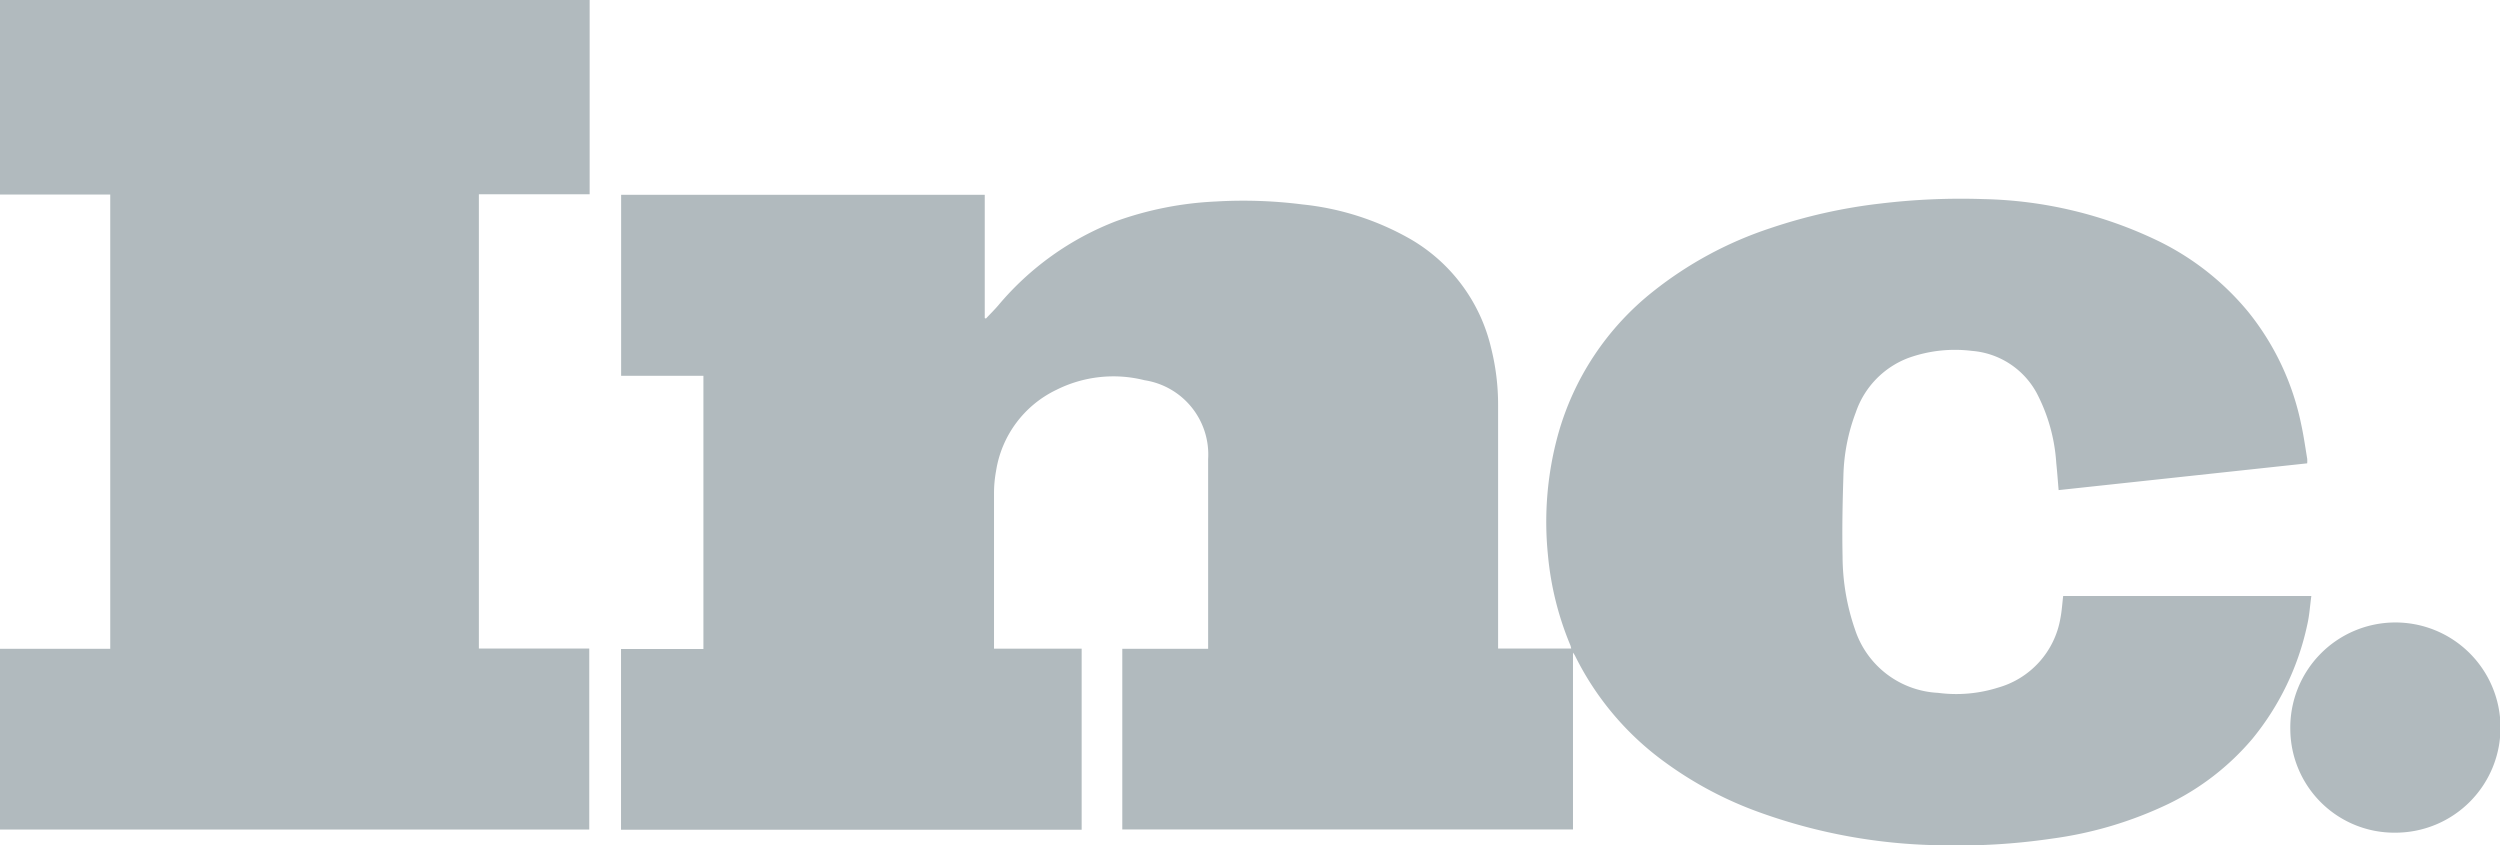 <svg xmlns="http://www.w3.org/2000/svg" width="71" height="24" viewBox="0 0 71 24">
  <defs>
    <style>
      .inc-cls-1 {
        fill: #b1babe;
        fill-rule: evenodd;
      }
    </style>
  </defs>
  <path id="Inc_logo" data-name="Inc logo" class="inc-cls-1" d="M286.673,682.534v5.023h-12.8v-5.132h2.438v-0.2q0-2.591,0-5.186a2.134,2.134,0,0,0-1.808-2.241,3.614,3.614,0,0,0-2.5.273,3.082,3.082,0,0,0-1.716,2.312,3.446,3.446,0,0,0-.057.607c0,1.431,0,2.865,0,4.3v0.132h2.489v5.142H259.637v-5.132h2.34v-7.759H259.64v-5.14h10.327v3.5a0.241,0.241,0,0,1,.033.015c0.117-.125.237-0.243,0.349-0.373a8.212,8.212,0,0,1,3.366-2.4,9.674,9.674,0,0,1,2.823-.553,13.3,13.3,0,0,1,2.451.084,7.787,7.787,0,0,1,3.084.994,4.851,4.851,0,0,1,2.273,3.077,6.613,6.613,0,0,1,.2,1.624v6.917h2.076a0.586,0.586,0,0,0-.024-0.094,8.692,8.692,0,0,1-.638-2.577,9.34,9.34,0,0,1,.29-3.41,7.873,7.873,0,0,1,2.694-4.056,10.75,10.75,0,0,1,3.332-1.8,15.17,15.17,0,0,1,3.126-.7,19.108,19.108,0,0,1,2.918-.127,11.979,11.979,0,0,1,4.971,1.188,7.647,7.647,0,0,1,2.558,2.014,7.475,7.475,0,0,1,1.506,3.2c0.07,0.319.115,0.646,0.169,0.968a0.855,0.855,0,0,1,0,.135l-7.059.76c-0.023-.263-0.04-0.516-0.067-0.768a4.951,4.951,0,0,0-.562-2A2.3,2.3,0,0,0,298,673.965a3.914,3.914,0,0,0-1.8.2,2.519,2.519,0,0,0-1.494,1.543,5.422,5.422,0,0,0-.353,1.791c-0.024.768-.04,1.536-0.024,2.306a6.392,6.392,0,0,0,.353,2.072,2.618,2.618,0,0,0,2.359,1.8,3.948,3.948,0,0,0,1.708-.15,2.478,2.478,0,0,0,1.767-1.97c0.039-.2.052-0.413,0.078-0.63h7.048c-0.039.281-.055,0.56-0.118,0.826a7.62,7.62,0,0,1-1.558,3.231,7.282,7.282,0,0,1-2.375,1.843,11.037,11.037,0,0,1-3.318.99,18.389,18.389,0,0,1-3.2.188,15.758,15.758,0,0,1-5.049-.915,10.633,10.633,0,0,1-2.737-1.442,8.228,8.228,0,0,1-2.559-3.031A0.988,0.988,0,0,0,286.673,682.534Zm-27.935,5.025H241.993v-5.134h3.138v-12.9H242v-5.53h16.746v5.523H255.6v12.9h3.135v5.14Zm48.307-2.84a2.985,2.985,0,1,1,2.977,2.929A2.953,2.953,0,0,1,307.045,684.719Z" transform="translate(-242 -664)"/>
</svg>
